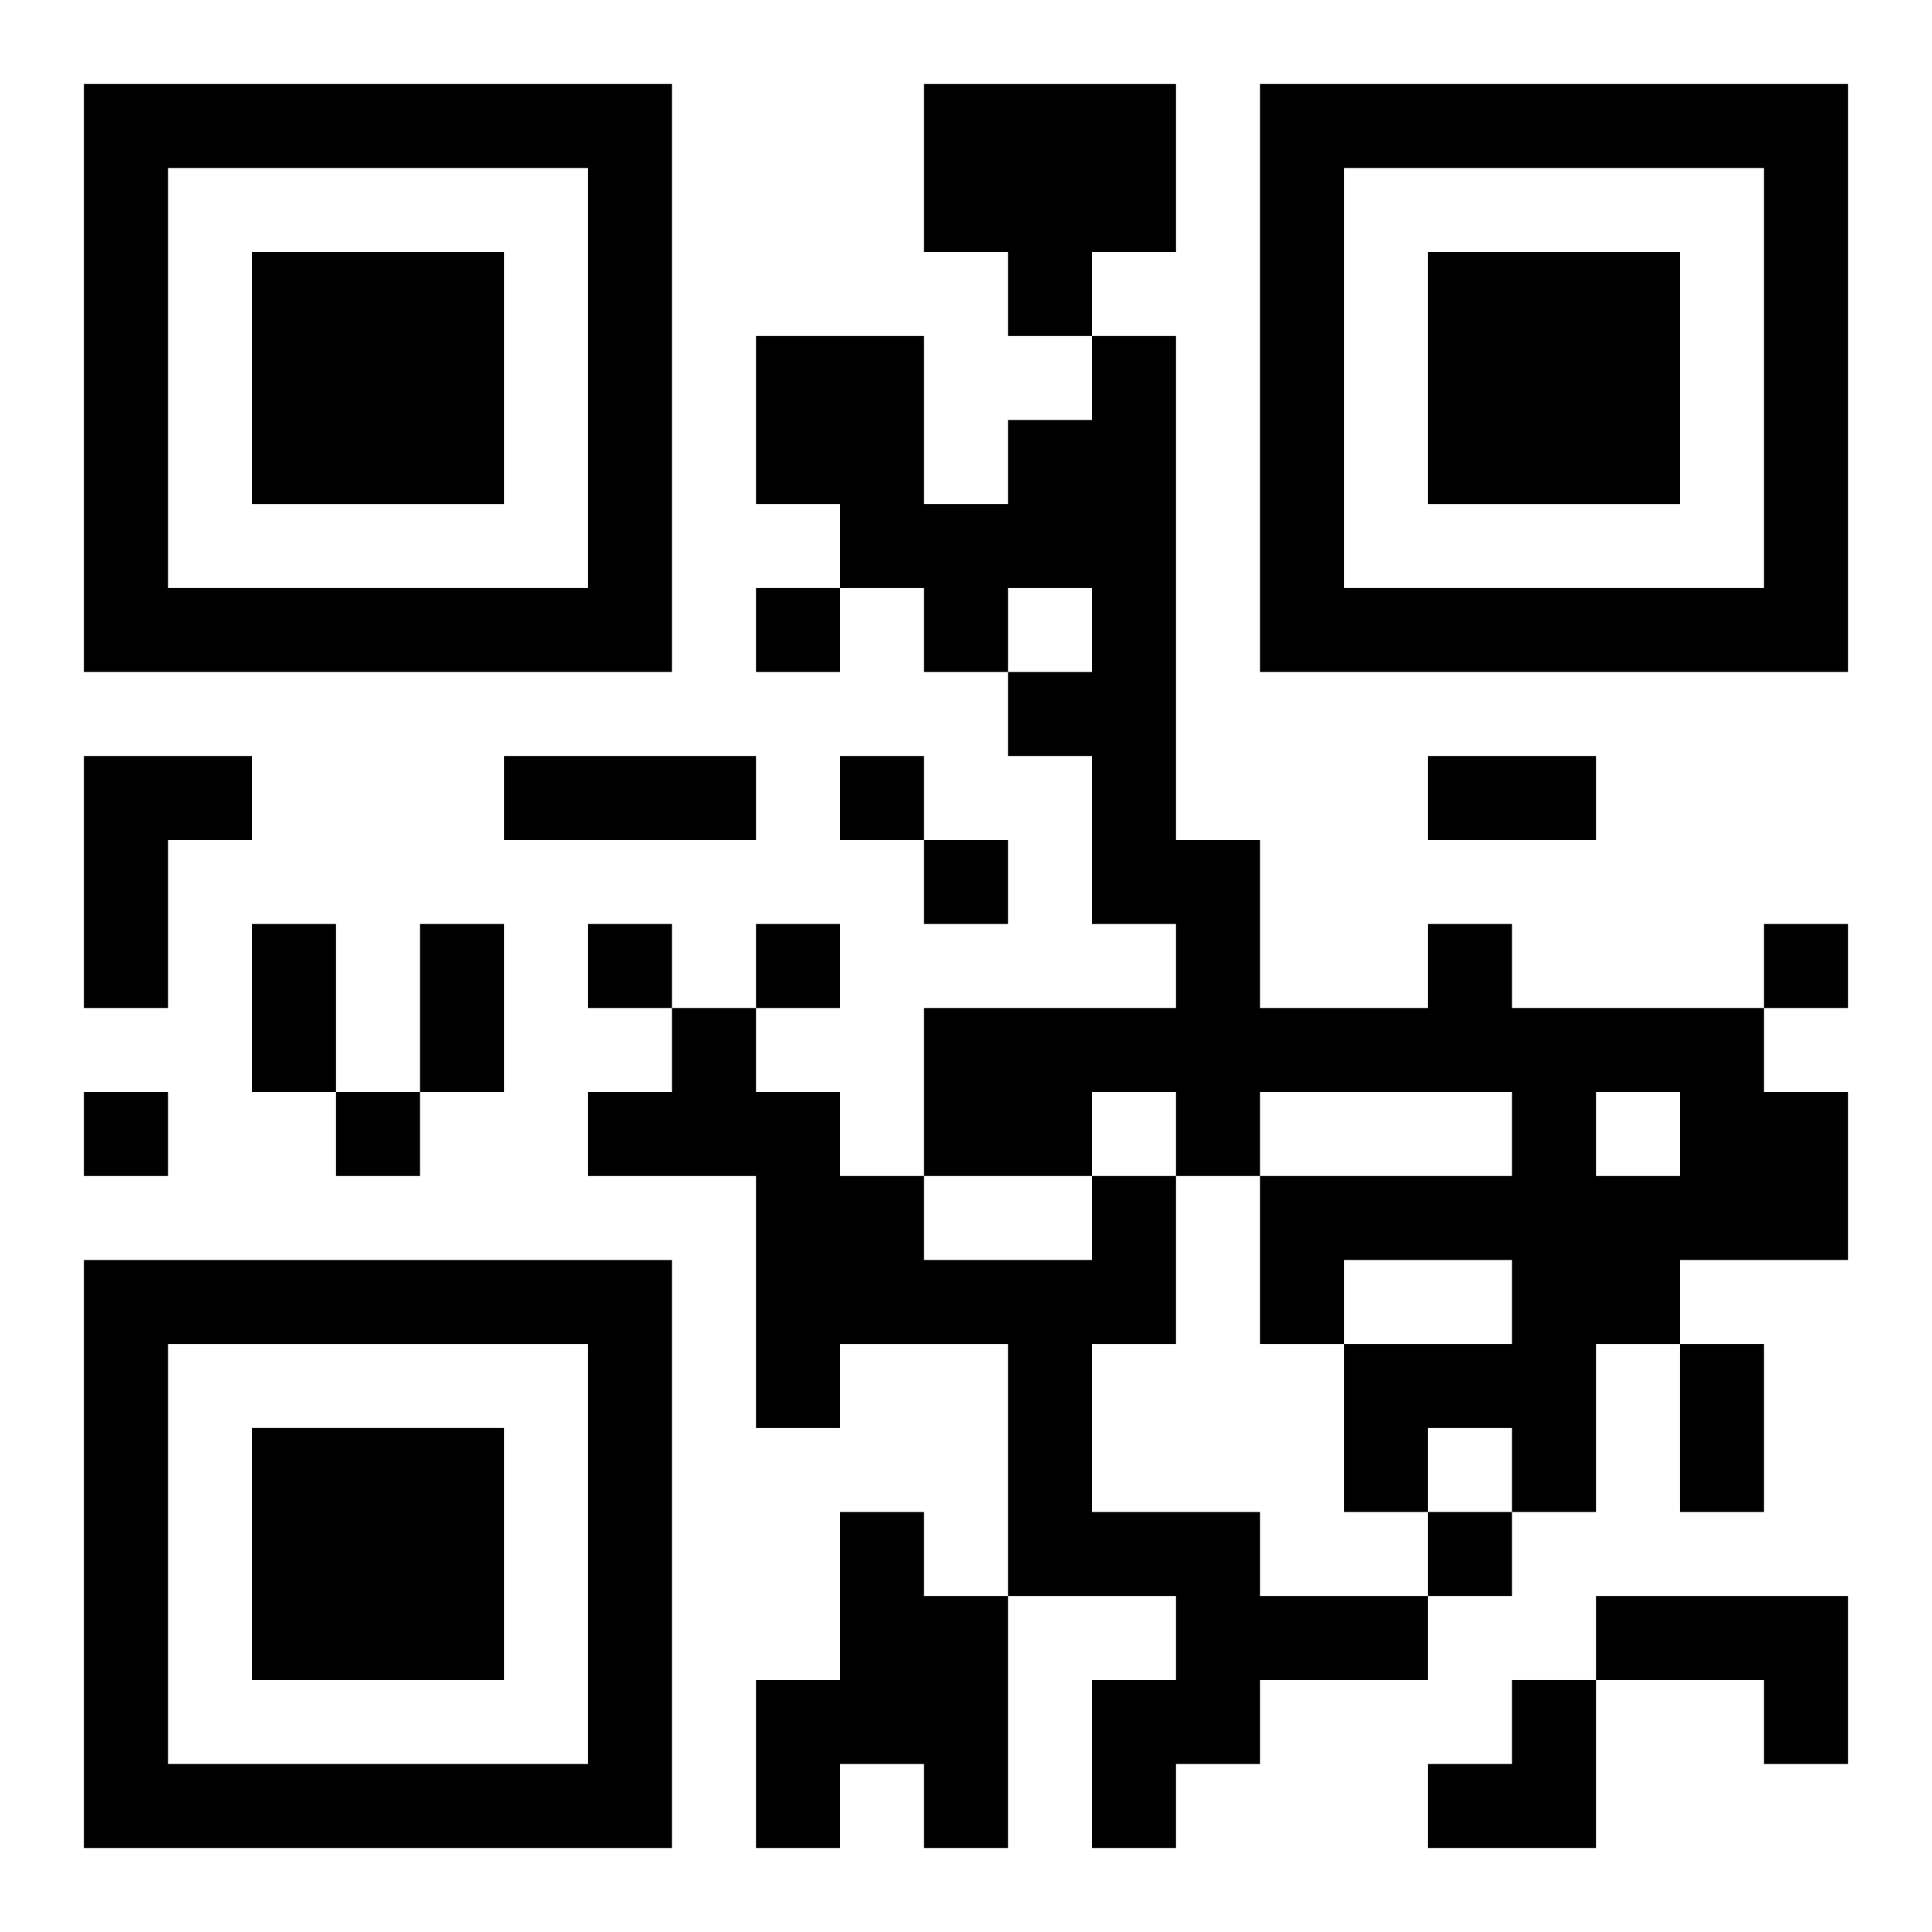 <?xml version="1.0" encoding="UTF-8"?>
<svg width="250" height="250" baseProfile="full" version="1.1" viewBox="-1 -1 23 23" xmlns="http://www.w3.org/2000/svg" xmlns:xlink="http://www.w3.org/1999/xlink"><symbol id="a"><path d="m0 7v7h7v-7h-7zm1 1h5v5h-5v-5zm1 1v3h3v-3h-3z"/></symbol><use y="-7" xlink:href="#a"/><use y="7" xlink:href="#a"/><use x="14" y="-7" xlink:href="#a"/><path d="m10 0h3v2h-1v1h-1v-1h-1v-2m-10 8h2v1h-1v2h-1v-3m16 2h1v1h3v1h1v2h-2v1h-1v2h-1v-1h-1v1h-1v-2h2v-1h-2v1h-1v-2h3v-1h-3v1h-1v-1h-1v1h-2v-2h3v-1h-1v-2h-1v-1h1v-1h-1v1h-1v-1h-1v-1h-1v-2h2v2h1v-1h1v-1h1v6h1v2h2v-1m2 2v1h1v-1h-1m-6 1h1v2h-1v2h2v1h2v1h-2v1h-1v1h-1v-2h1v-1h-2v-3h-2v1h-1v-3h-2v-1h1v-1h1v1h1v1h1v1h2v-1m-3 4h1v1h1v3h-1v-1h-1v1h-1v-2h1v-2m9 1h3v2h-1v-1h-2v-1m-10-12v1h1v-1h-1m1 2v1h1v-1h-1m1 1v1h1v-1h-1m-4 1v1h1v-1h-1m2 0v1h1v-1h-1m12 0v1h1v-1h-1m-20 2v1h1v-1h-1m3 0v1h1v-1h-1m13 5v1h1v-1h-1m-11-9h3v1h-3v-1m11 0h2v1h-2v-1m-14 2h1v2h-1v-2m2 0h1v2h-1v-2m15 5h1v2h-1v-2m-3 4m1 0h1v2h-2v-1h1z"/></svg>
